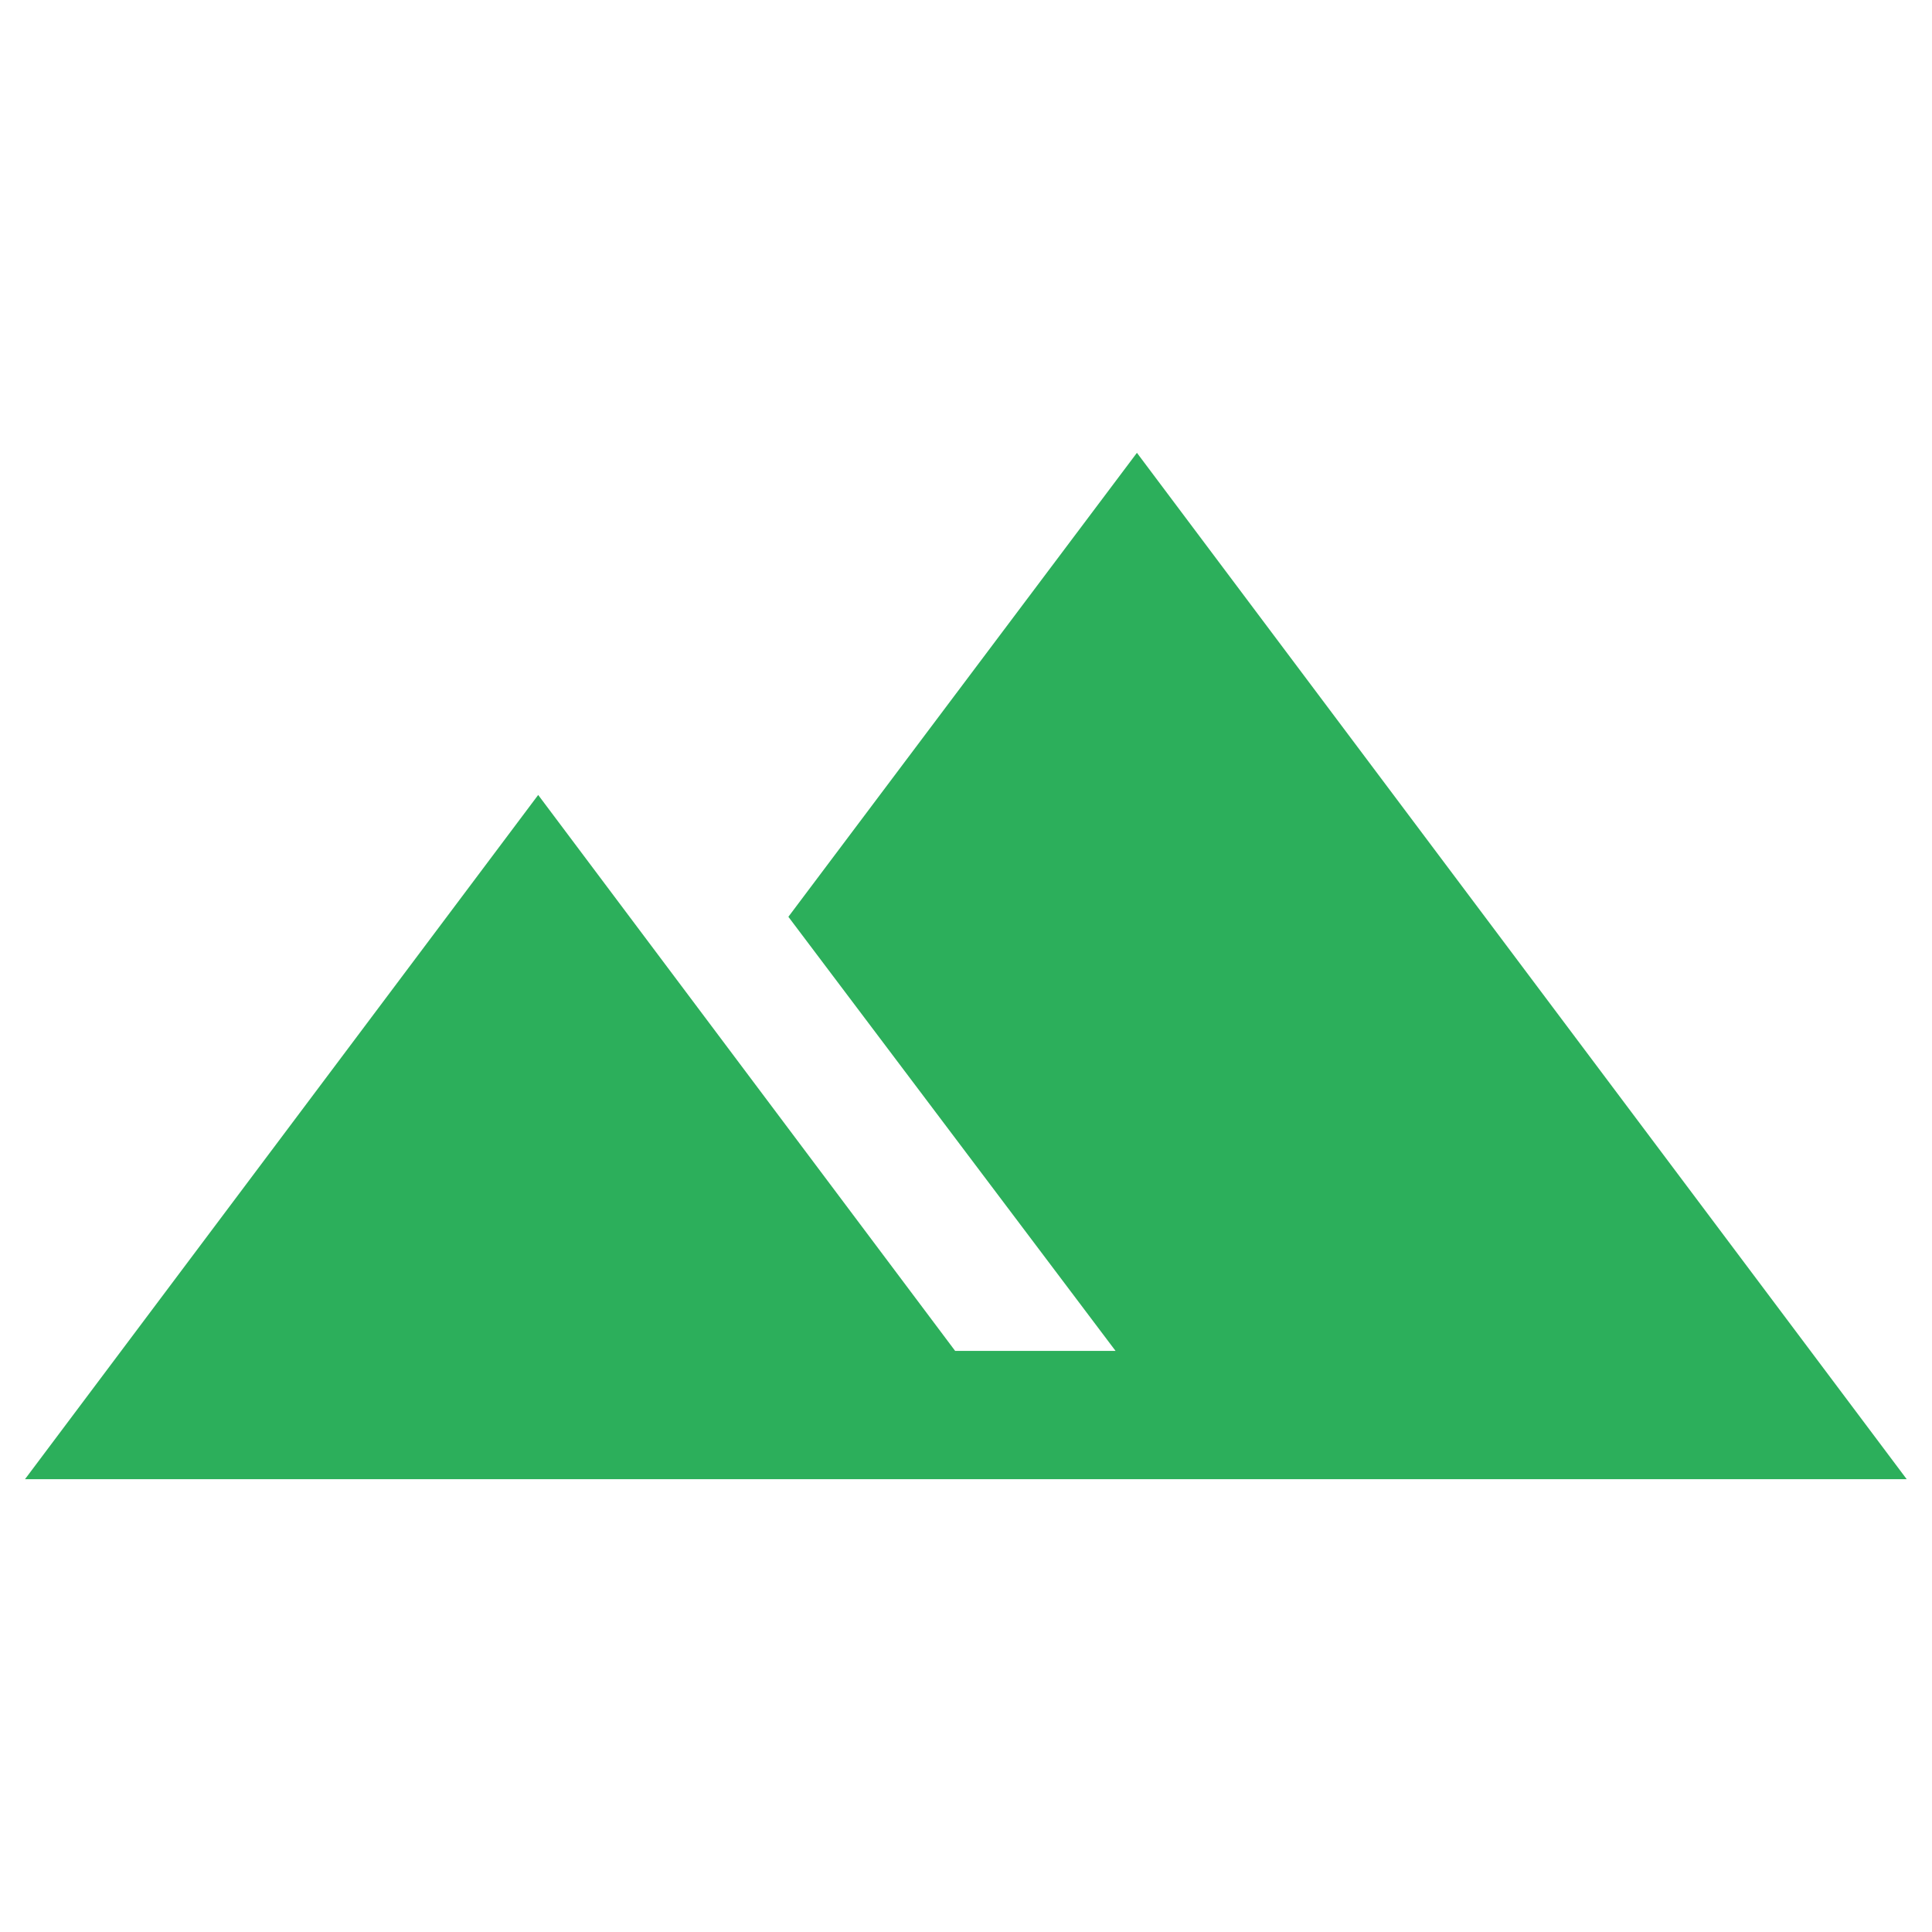 <svg width="32" height="32" viewBox="0 0 32 32" fill="none" xmlns="http://www.w3.org/2000/svg">
<g id="Landscape-Fill--Streamline-Sharp-Fill-Material">
<path id="Vector" d="M0.414 24.5L8.914 13.167L15.82 22.375H18.477L13.058 15.185L18.831 7.5L31.581 24.5H0.414Z" fill="#2CAF5B"/>
</g>
</svg>
